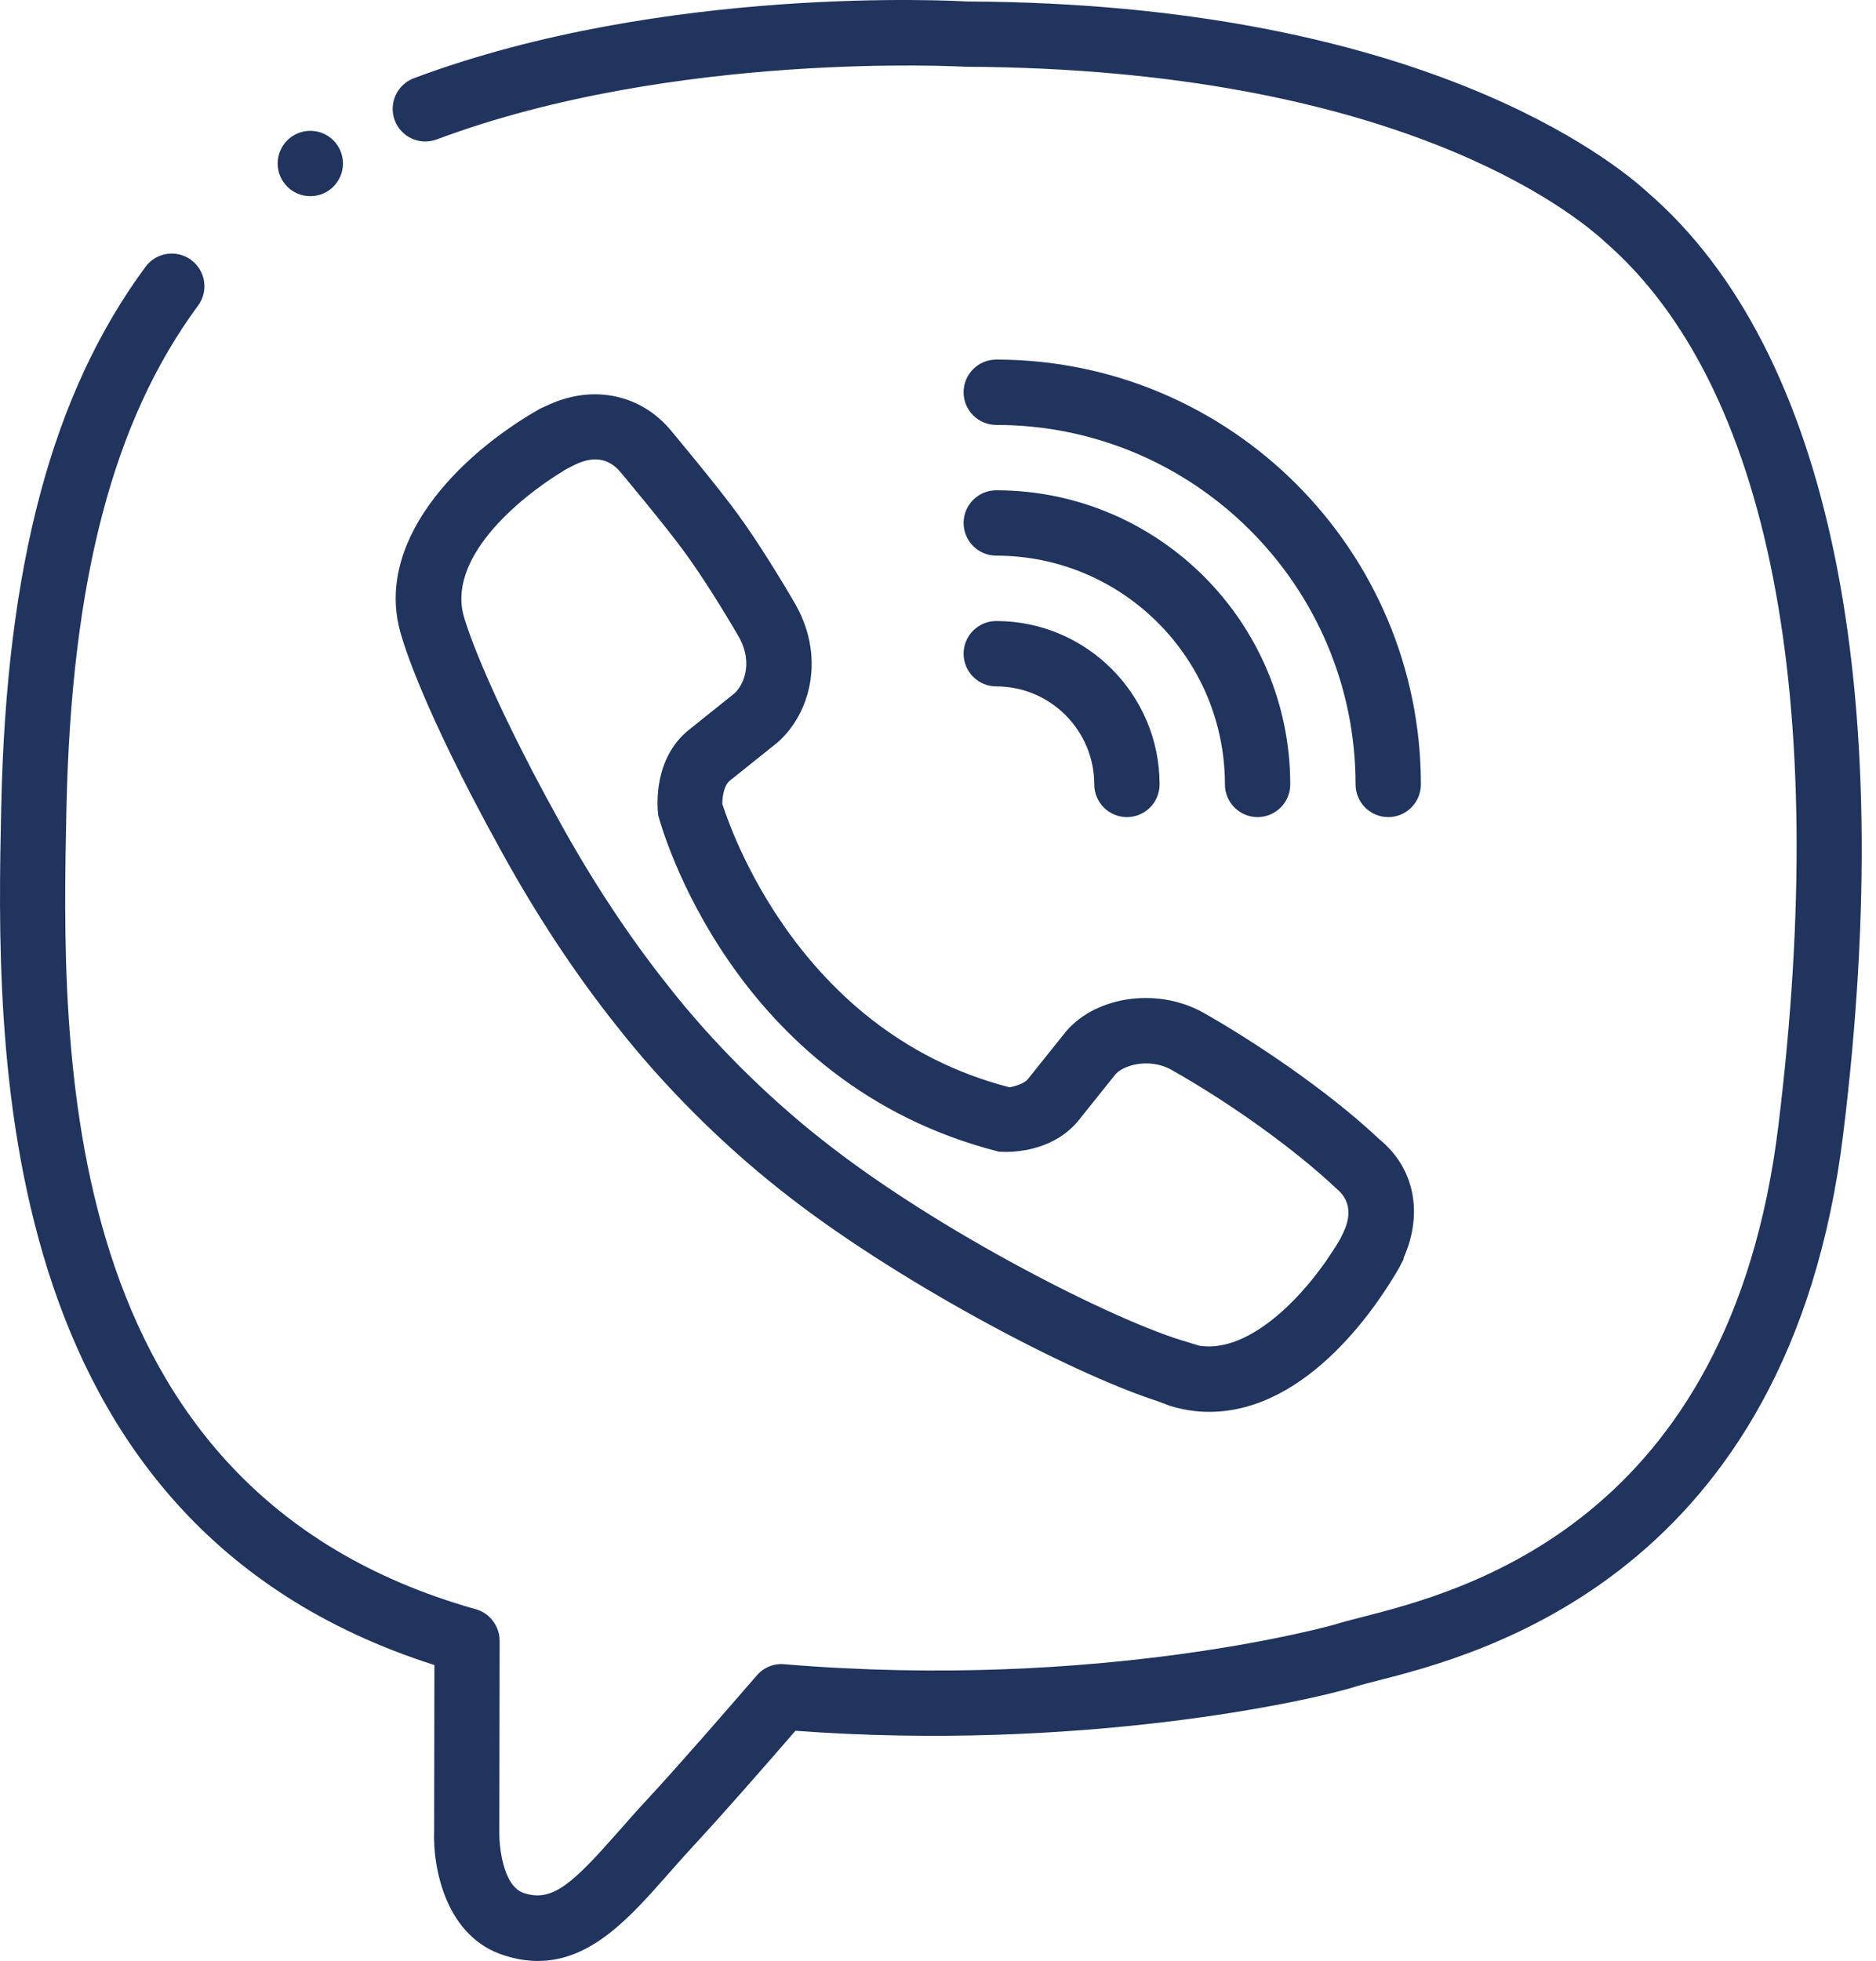 <svg width="67" height="70" viewBox="0 0 67 70" fill="none" xmlns="http://www.w3.org/2000/svg">
<path d="M19.212 70C18.841 70 18.451 69.942 18.038 69.811C15.929 69.169 15.451 66.696 15.504 65.336L15.514 59.436C-0.494 54.347 -0.132 37.157 0.043 28.82C0.225 20.171 1.862 14.042 5.196 9.525C5.579 9.005 6.309 8.898 6.827 9.28C7.345 9.663 7.457 10.393 7.072 10.911C4.037 15.022 2.546 20.729 2.373 28.869C2.194 37.362 1.86 53.164 16.956 57.434C17.159 57.485 17.348 57.59 17.497 57.739C17.716 57.959 17.844 58.255 17.844 58.565L17.833 65.383C17.821 65.817 17.938 67.343 18.724 67.581C19.746 67.907 20.465 67.221 22.114 65.35C22.431 64.988 22.765 64.611 23.12 64.23C24.261 62.998 25.835 61.185 27.03 59.806C27.273 59.524 27.634 59.373 28.01 59.408C39.342 60.355 47.632 58.003 47.709 57.98C47.916 57.912 48.222 57.833 48.597 57.737C52.202 56.818 61.782 54.38 63.513 40.187C65.387 24.94 63.189 13.736 57.326 8.639C56.185 7.586 49.836 2.451 34.475 2.383C34.302 2.374 24.064 1.809 15.6 4.976C14.991 5.204 14.324 4.896 14.097 4.294C13.873 3.69 14.179 3.018 14.781 2.792C23.719 -0.552 34.111 0.029 34.55 0.053C50.707 0.12 57.655 5.769 58.882 6.9C65.324 12.502 67.799 24.434 65.83 40.472C63.905 56.248 52.818 59.072 49.176 60C48.859 60.082 48.605 60.145 48.425 60.203C46.738 60.737 38.516 62.532 28.409 61.783C27.261 63.106 25.87 64.699 24.832 65.819C24.489 66.188 24.169 66.549 23.864 66.897C22.515 68.425 21.13 70 19.212 70Z" fill="#20345D"/>
<path d="M43.182 50.399C42.699 50.399 42.221 50.322 41.759 50.175L41.36 50.024C38.15 48.99 31.806 45.614 27.861 42.471C25.756 40.81 23.696 38.75 22.067 36.678C20.565 34.8 19.16 32.672 17.891 30.362C15.042 25.213 14.38 22.845 14.352 22.747C13.276 19.411 16.344 16.254 19.303 14.581L19.639 14.429C21.223 13.725 22.898 14.091 23.96 15.365C23.96 15.365 25.63 17.362 26.344 18.347C27.049 19.303 27.973 20.815 28.421 21.595C29.545 23.606 28.85 25.68 27.63 26.615L26.064 27.868C25.807 28.076 25.791 28.627 25.798 28.703C25.817 28.703 28.127 36.788 36.064 38.815C36.185 38.783 36.556 38.713 36.715 38.514L37.984 36.93C38.994 35.607 41.253 35.187 42.979 36.151C44.701 37.124 47.375 38.888 49.262 40.668C50.504 41.676 50.844 43.295 50.13 44.9V44.944L49.979 45.239C49.288 46.449 46.764 50.399 43.182 50.399ZM42.828 48.038C44.675 48.33 46.736 46.151 47.865 44.228L47.928 44.098C48.294 43.395 48.224 42.831 47.722 42.422C46.232 41.018 43.945 39.378 41.834 38.188C41.047 37.747 40.086 38.024 39.82 38.372L38.535 39.977C37.709 41.008 36.428 41.12 35.914 41.12L35.672 41.111C26.143 38.689 23.612 29.497 23.509 29.107C23.46 28.724 23.351 27.059 24.606 26.051L26.192 24.782C26.5 24.546 26.944 23.732 26.393 22.747C25.891 21.872 25.04 20.51 24.461 19.726C23.773 18.776 22.172 16.868 22.168 16.863C21.72 16.324 21.146 16.266 20.446 16.632L20.208 16.756C18.439 17.817 15.915 19.989 16.589 22.084C16.608 22.152 17.252 24.387 19.935 29.238C21.141 31.433 22.471 33.449 23.894 35.232C25.418 37.173 27.34 39.091 29.309 40.647C33.493 43.979 39.96 47.222 42.403 47.905L42.828 48.038Z" fill="#20345D"/>
<path d="M49.58 29.168C48.936 29.168 48.413 28.645 48.413 28.001C48.413 20.925 42.657 15.169 35.581 15.169C34.937 15.169 34.414 14.646 34.414 14.002C34.414 13.359 34.937 12.836 35.581 12.836C43.943 12.836 50.746 19.639 50.746 28.001C50.746 28.645 50.224 29.168 49.58 29.168Z" fill="#20345D"/>
<path d="M44.913 29.168C44.27 29.168 43.747 28.645 43.747 28.001C43.747 23.498 40.084 19.835 35.581 19.835C34.937 19.835 34.414 19.313 34.414 18.669C34.414 18.025 34.937 17.502 35.581 17.502C41.369 17.502 46.08 22.213 46.08 28.001C46.08 28.645 45.557 29.168 44.913 29.168Z" fill="#20345D"/>
<path d="M40.247 29.168C39.603 29.168 39.081 28.645 39.081 28.001C39.081 26.072 37.51 24.502 35.581 24.502C34.937 24.502 34.414 23.979 34.414 23.335C34.414 22.691 34.937 22.169 35.581 22.169C38.796 22.169 41.414 24.786 41.414 28.001C41.414 28.645 40.891 29.168 40.247 29.168Z" fill="#20345D"/>
<path d="M11.083 7.003C11.727 7.003 12.249 6.481 12.249 5.836C12.249 5.192 11.727 4.67 11.083 4.67C10.439 4.67 9.916 5.192 9.916 5.836C9.916 6.481 10.439 7.003 11.083 7.003Z" fill="#20345D"/>
</svg>

